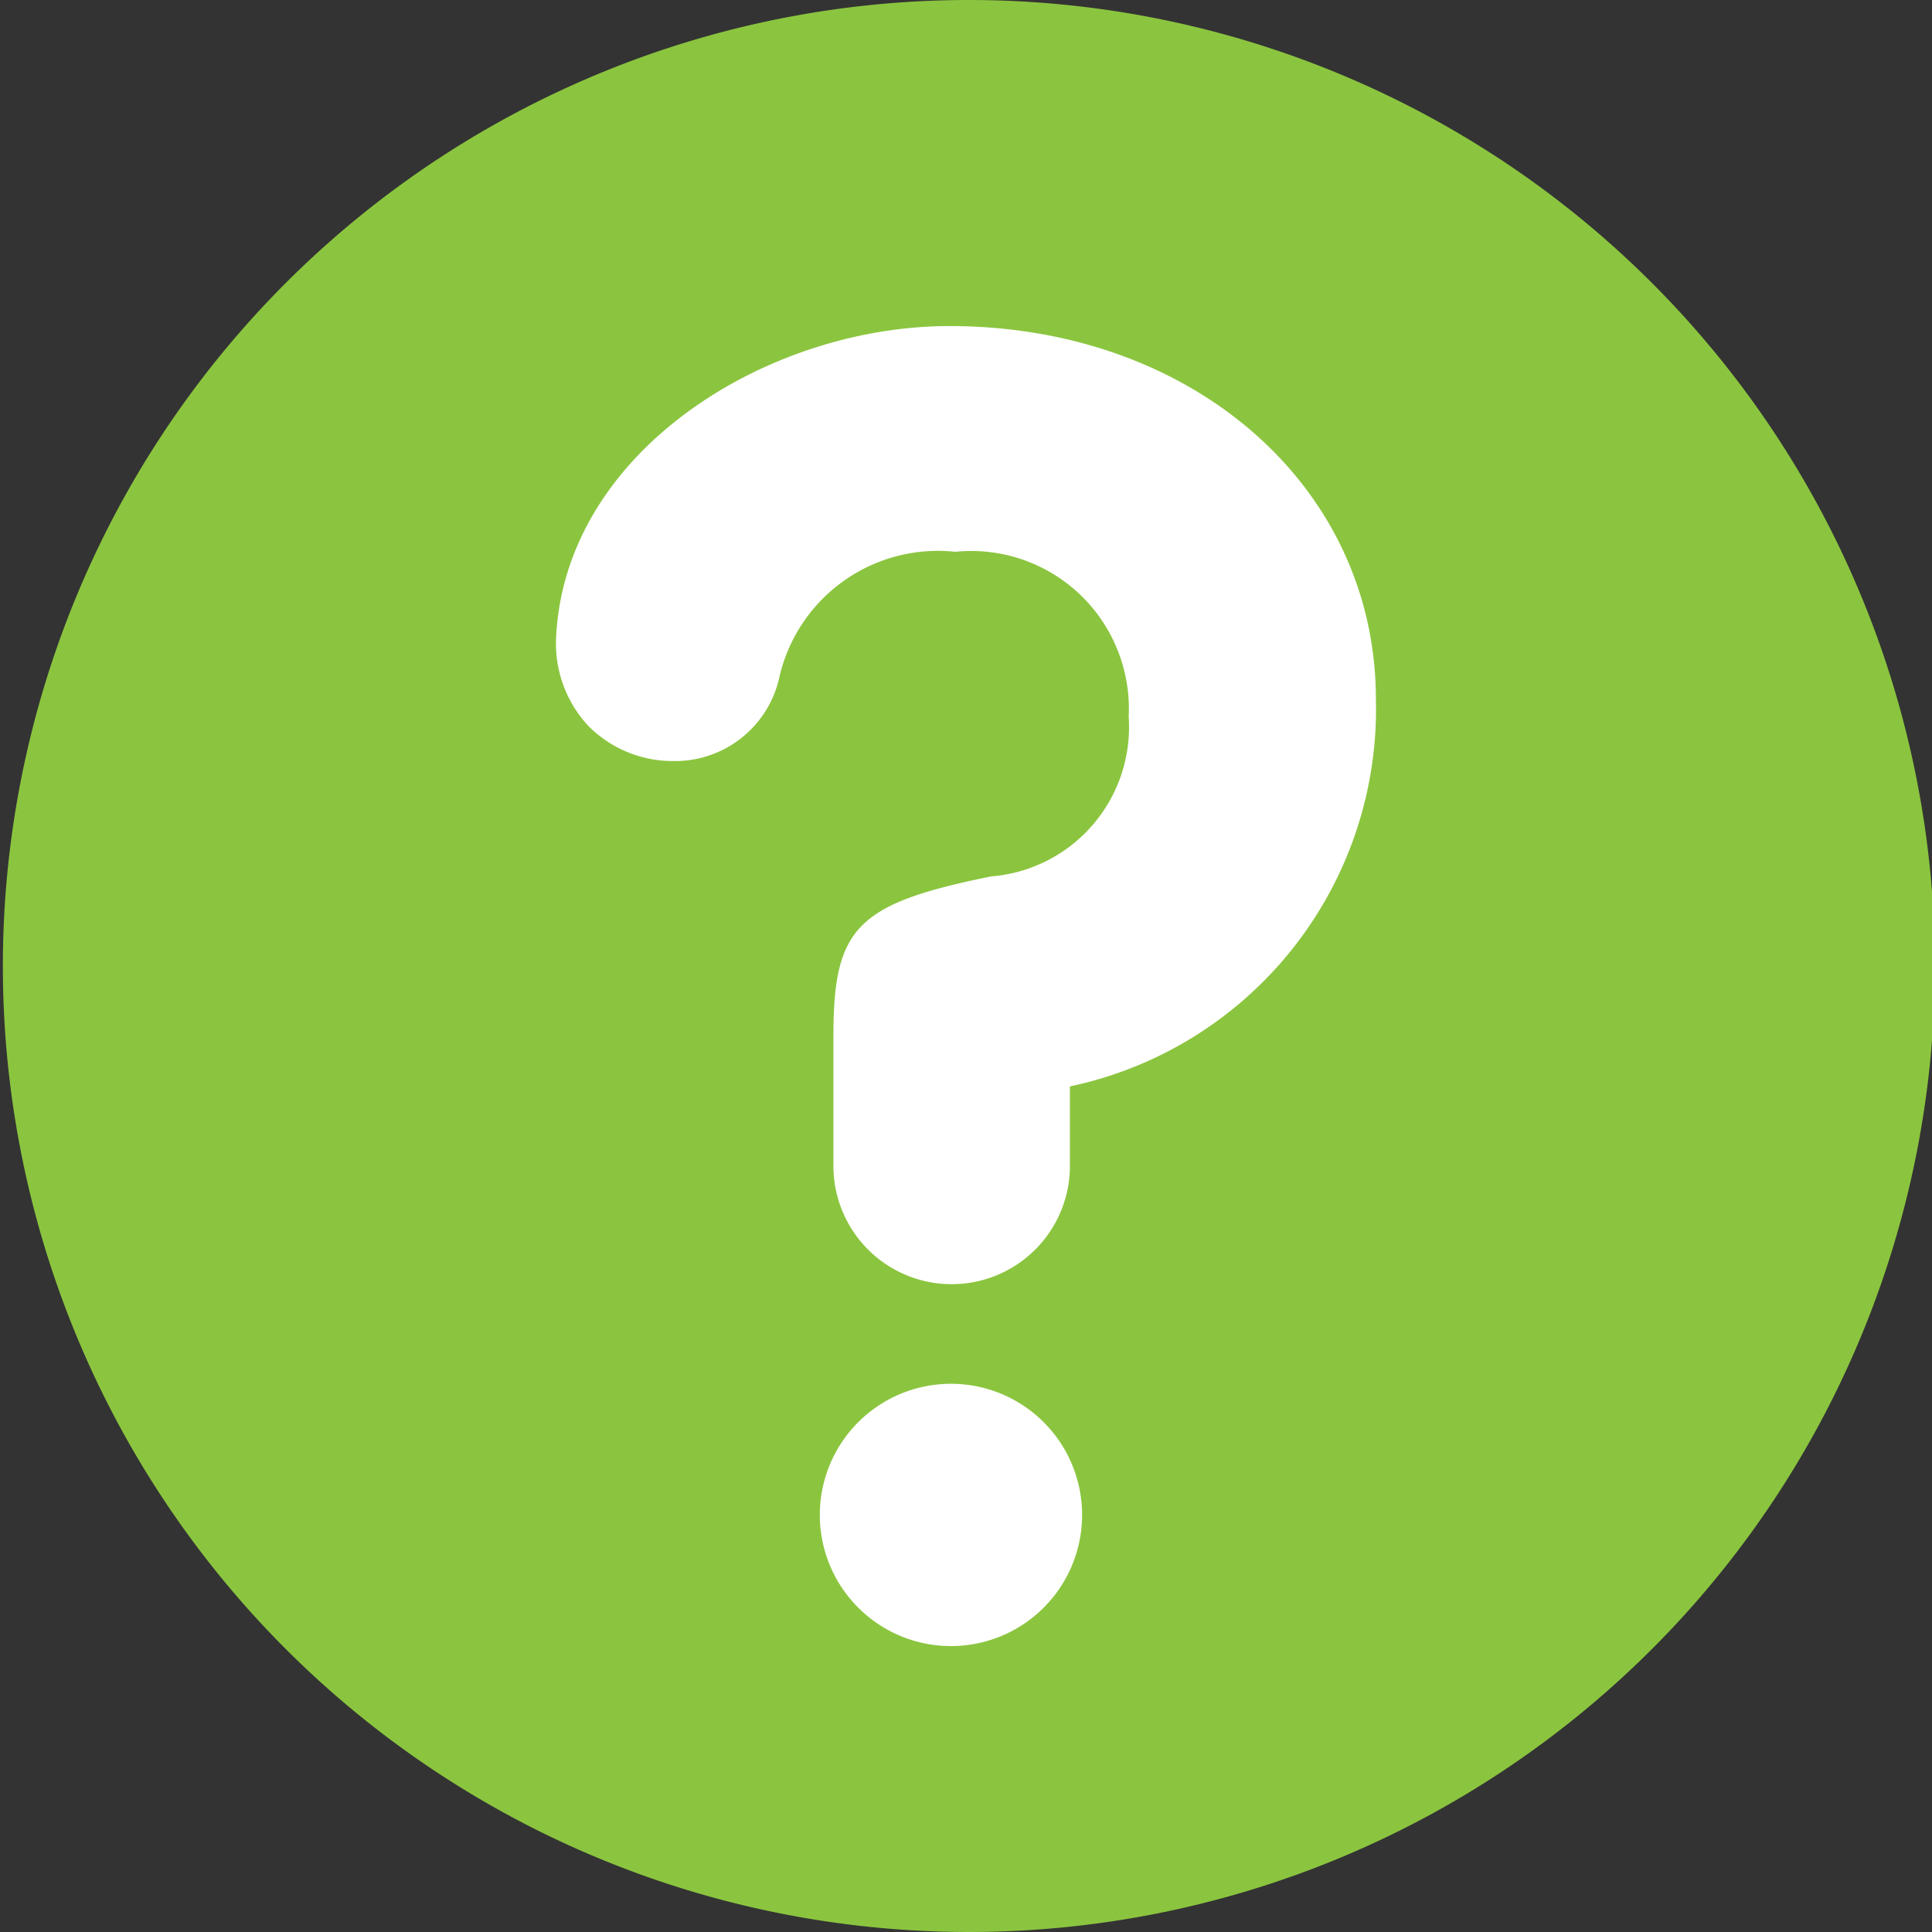 <svg id="b5de02ab-6341-4f2d-9987-c93cbd20471b" data-name="Layer 1" xmlns="http://www.w3.org/2000/svg" viewBox="0 0 26.96 26.96">
  <rect x="0" y="0" width="26.96" height="26.96" fill="#333333" stroke="none"/>
  <defs>
    <style>
      .fa182817-95cf-445c-9c55-da3f5158df75 {
        fill: #8bc53f;
      }

      .bfb25c6b-b8a5-4c86-b4ac-d6515c4e0e2e {
        fill: #fff;
      }
    </style>
  </defs>
  <g>
    <path class="fa182817-95cf-445c-9c55-da3f5158df75" d="M27,13.52A13.48,13.48,0,1,1,13.52,0,13.48,13.48,0,0,1,27,13.52Z"/>
    <g>
      <path class="bfb25c6b-b8a5-4c86-b4ac-d6515c4e0e2e" d="M13.25,4.55C10.7,4.55,7.88,6.3,7.76,8.9a1.69,1.69,0,0,0,.45,1.23,1.66,1.66,0,0,0,1.18.49,1.49,1.49,0,0,0,1.49-1.19A2.27,2.27,0,0,1,13.33,7.7,2.2,2.2,0,0,1,15.75,10a2.09,2.09,0,0,1-1.92,2.23c-1.87.38-2.2.71-2.2,2.22v1.82a1.65,1.65,0,1,0,3.3,0V15.16a5.38,5.38,0,0,0,4.27-5.4C19.2,6.79,16.64,4.55,13.25,4.55Z"/>
      <path class="bfb25c6b-b8a5-4c86-b4ac-d6515c4e0e2e" d="M13.28,19.31a1.83,1.83,0,1,0,1.82,1.83A1.83,1.83,0,0,0,13.28,19.31Z"/>
    </g>
  </g>
</svg>
